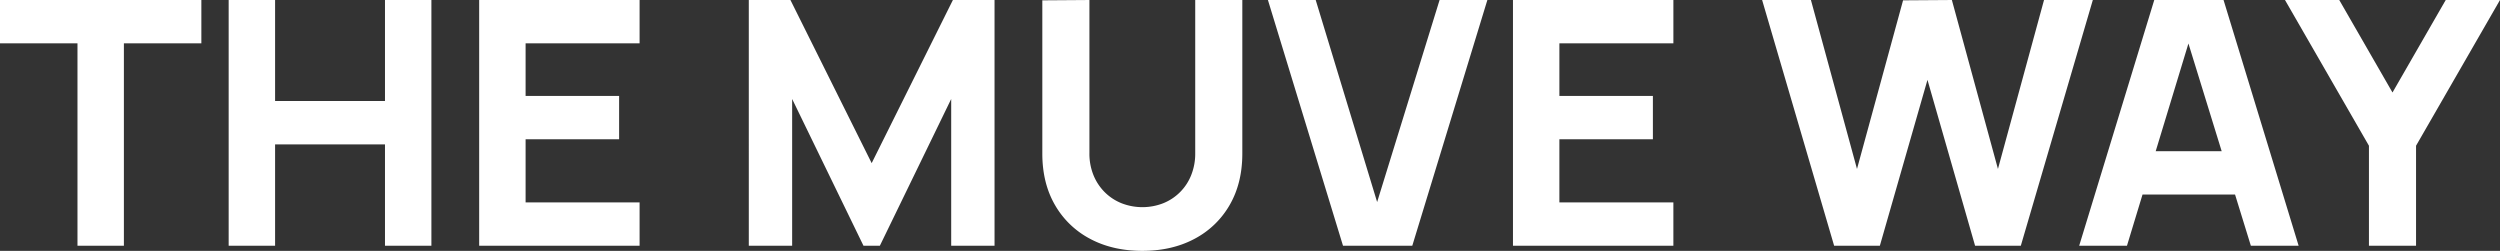 <svg xmlns="http://www.w3.org/2000/svg" width="1489.87" height="149.495" viewBox="0 0 1489.87 149.495"><rect x="0" y="0" width="1489.87" height="149.495" fill="#333333" stroke="none"/><path d="M46.631,113.325V-7.289H.46V-33.12h120V-7.289H74.292V113.325Zm90.1,0V-33.12H164.4v60.2H229.89v-60.2h27.662V113.325H229.89V52.916H164.4v60.408Zm149.292,0V-33.12h95.6V-7.289H313.689V24.034h55.73V49.865h-55.73V87.493h67.934v25.831Zm160.682,0V-33.12h24.814L519.931,64.1,568.339-33.12h24.814V113.325H567.322V25.865l-42.51,87.46H515.05l-42.51-87.46v87.46Zm234.515,3.051q-17.7,0-31.119-7.17a52,52,0,0,1-20.95-20.187Q621.629,76,621.629,58.408V-32.917l28.068-.2V58.2a34,34,0,0,0,2.441,13.119,30.526,30.526,0,0,0,6.763,10.17,29.907,29.907,0,0,0,10.068,6.559A34.153,34.153,0,0,0,693.682,88a29.841,29.841,0,0,0,16.678-16.78A34.358,34.358,0,0,0,712.75,58.2V-33.12h28.068V58.408q0,17.594-7.526,30.611a52,52,0,0,1-20.95,20.187Q698.919,116.375,681.224,116.375Zm119.6-3.051L756.073-33.12h28.475L821.16,87.29,858.381-33.12h28.475L842.109,113.325Zm101.291,0V-33.12h95.6V-7.289H929.773V24.034H985.5V49.865h-55.73V87.493h67.934v25.831Zm191.395,0L1050.589-33.12h29.085l27.458,100.681,27.458-100.477,29.086-.2,27.458,100.681L1218.594-33.12h29.086l-42.917,146.445h-27.255l-28.374-98.85-28.374,98.85Zm146.038,0L1284.291-33.12h41.289l44.747,146.445h-28.475L1301.986-15.831h5.288l-39.255,129.156Zm26.848-30.509V56.984h77.29V82.815Zm145.834,30.509V53.73l-50.035-86.85h32.34L1426.26,22l31.73-55.12h32.34l-50.035,86.85v59.595Z" transform="translate(-0.46 33.12)" fill="#fff"/></svg>